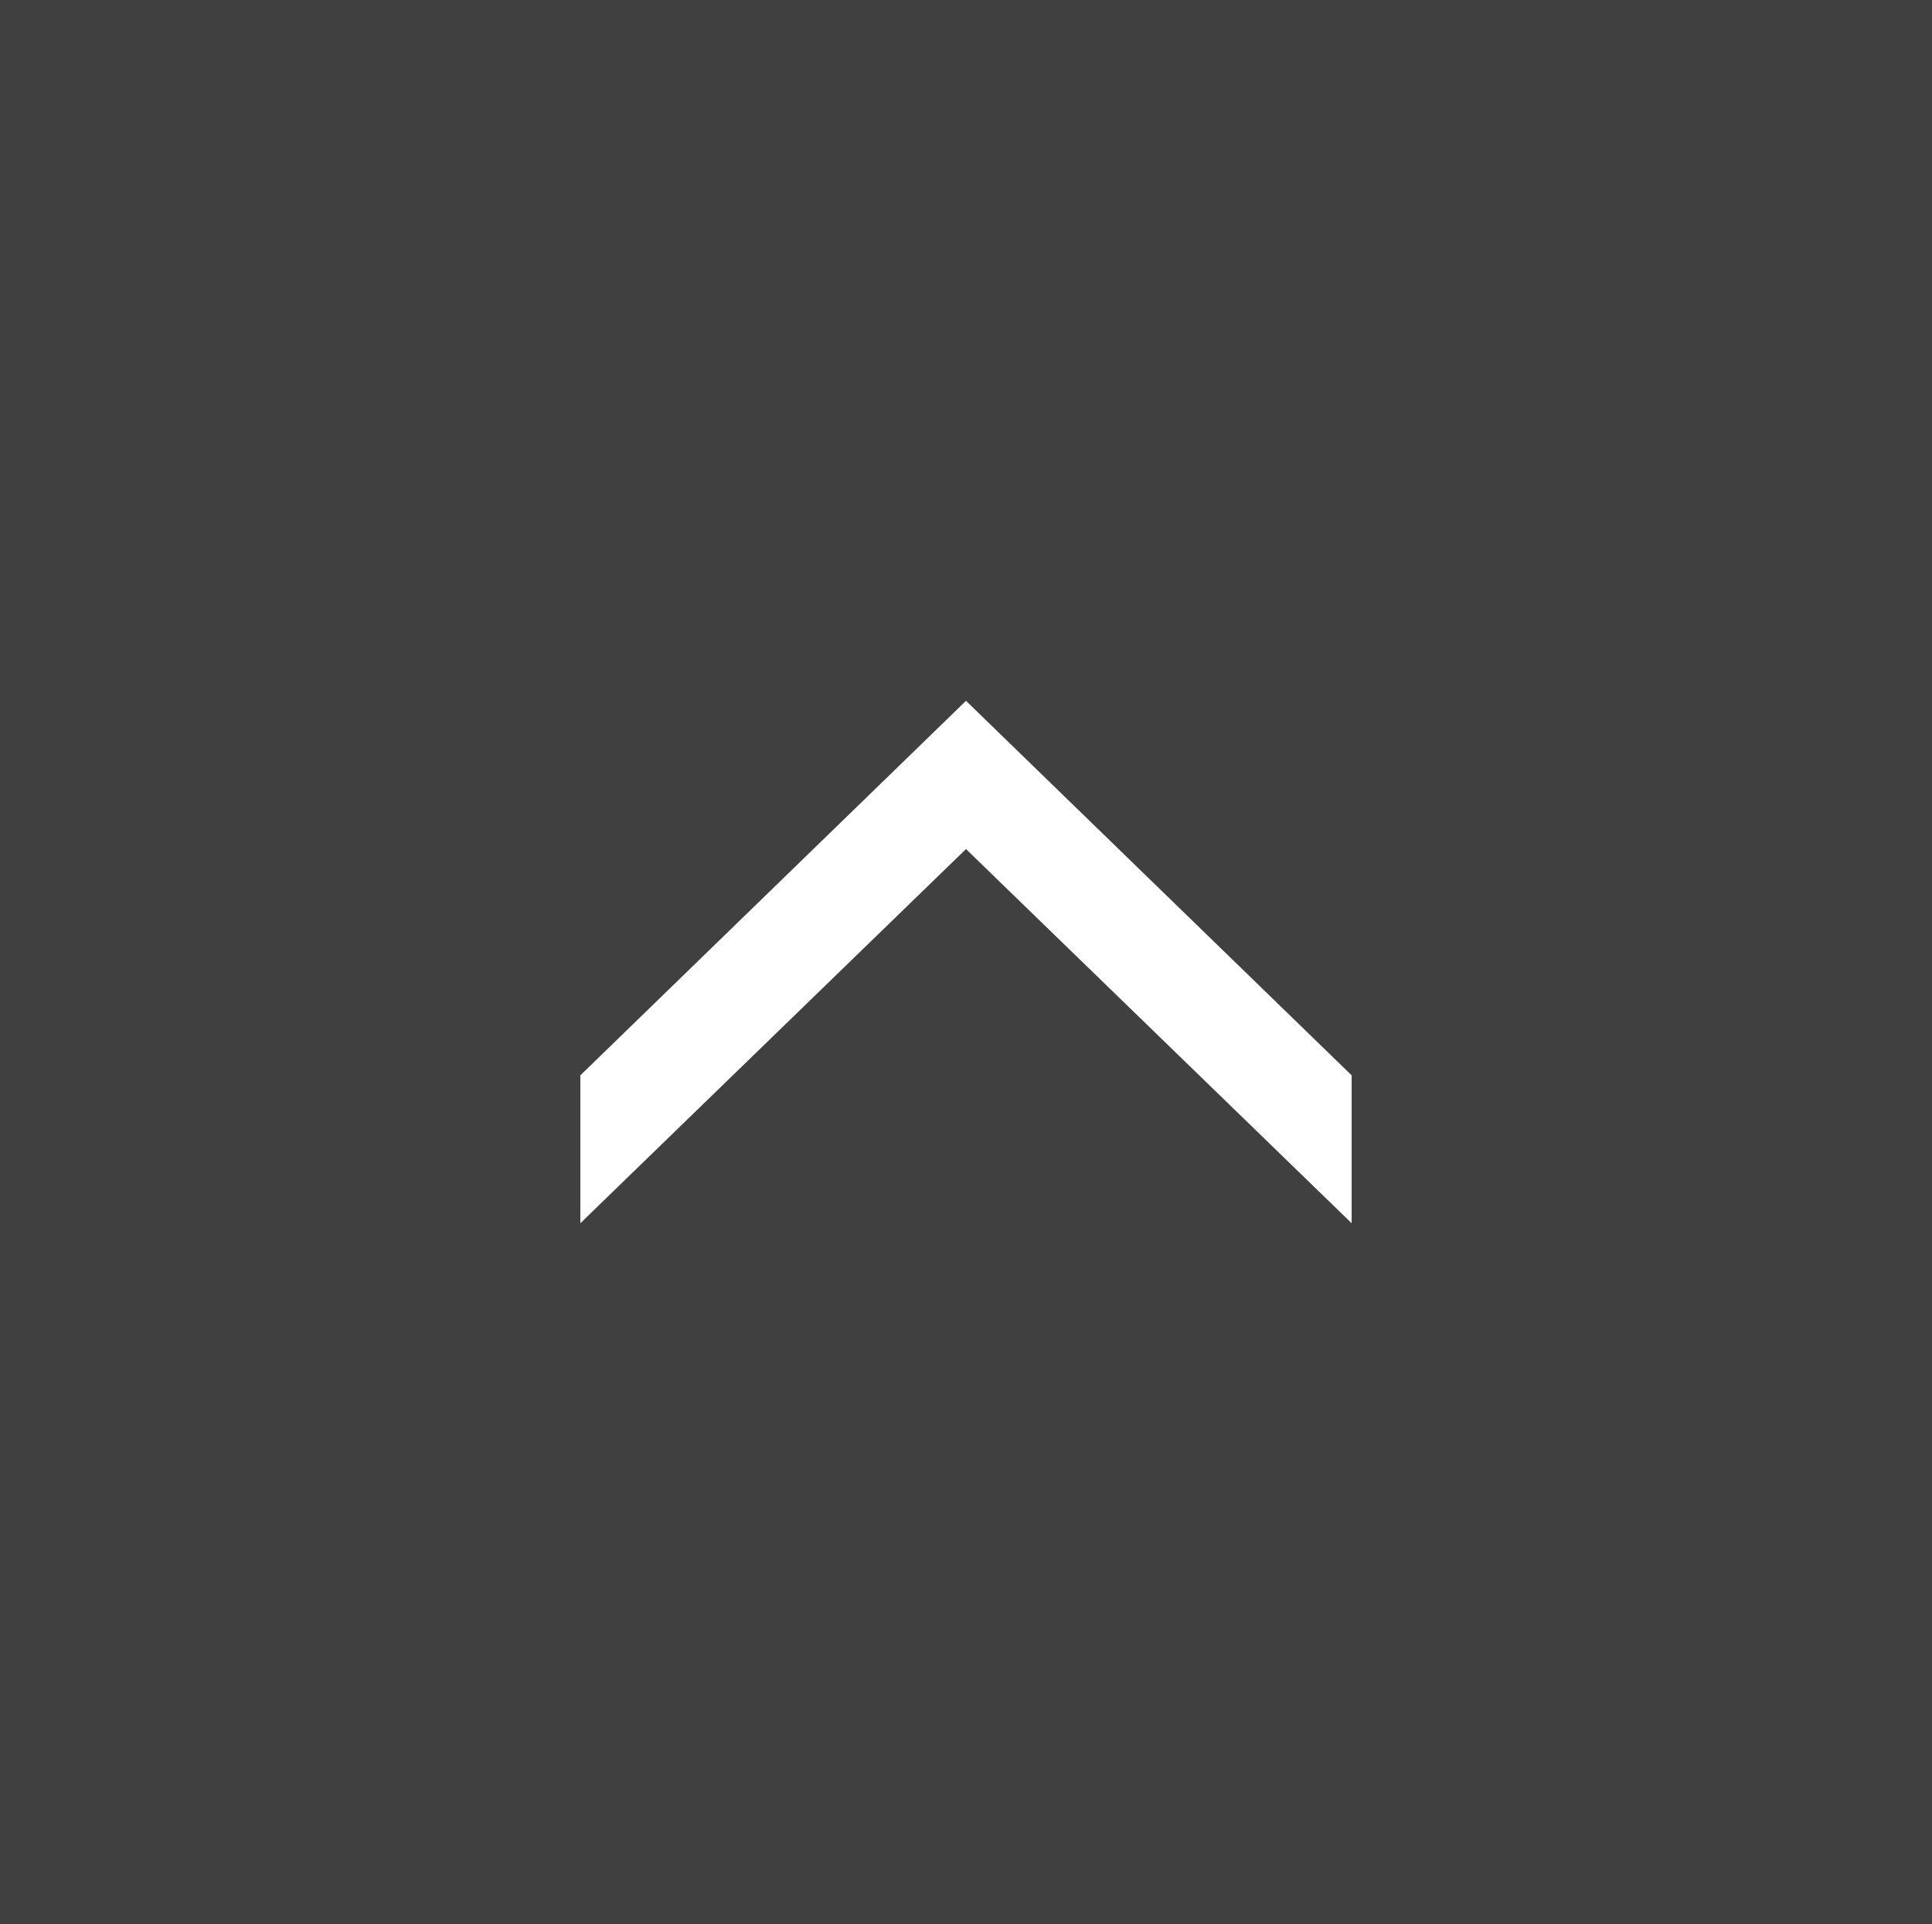 <svg xmlns="http://www.w3.org/2000/svg" width="60" height="59.77" viewBox="0 0 60 59.77">
  <rect x="0" y="0" width="60" height="59.77" fill="#808080" stroke="none"/>
  <g>
    <rect width="60" height="59.77" style="opacity: 0.5"/>
    <path d="M41.48,36.82,30,25.68,18.52,36.82V33.61L30,22.46,41.48,33.61Z" style="fill: #fff;stroke: #fff;stroke-miterlimit: 10;stroke-width: 0.993px"/>
  </g>
</svg>
